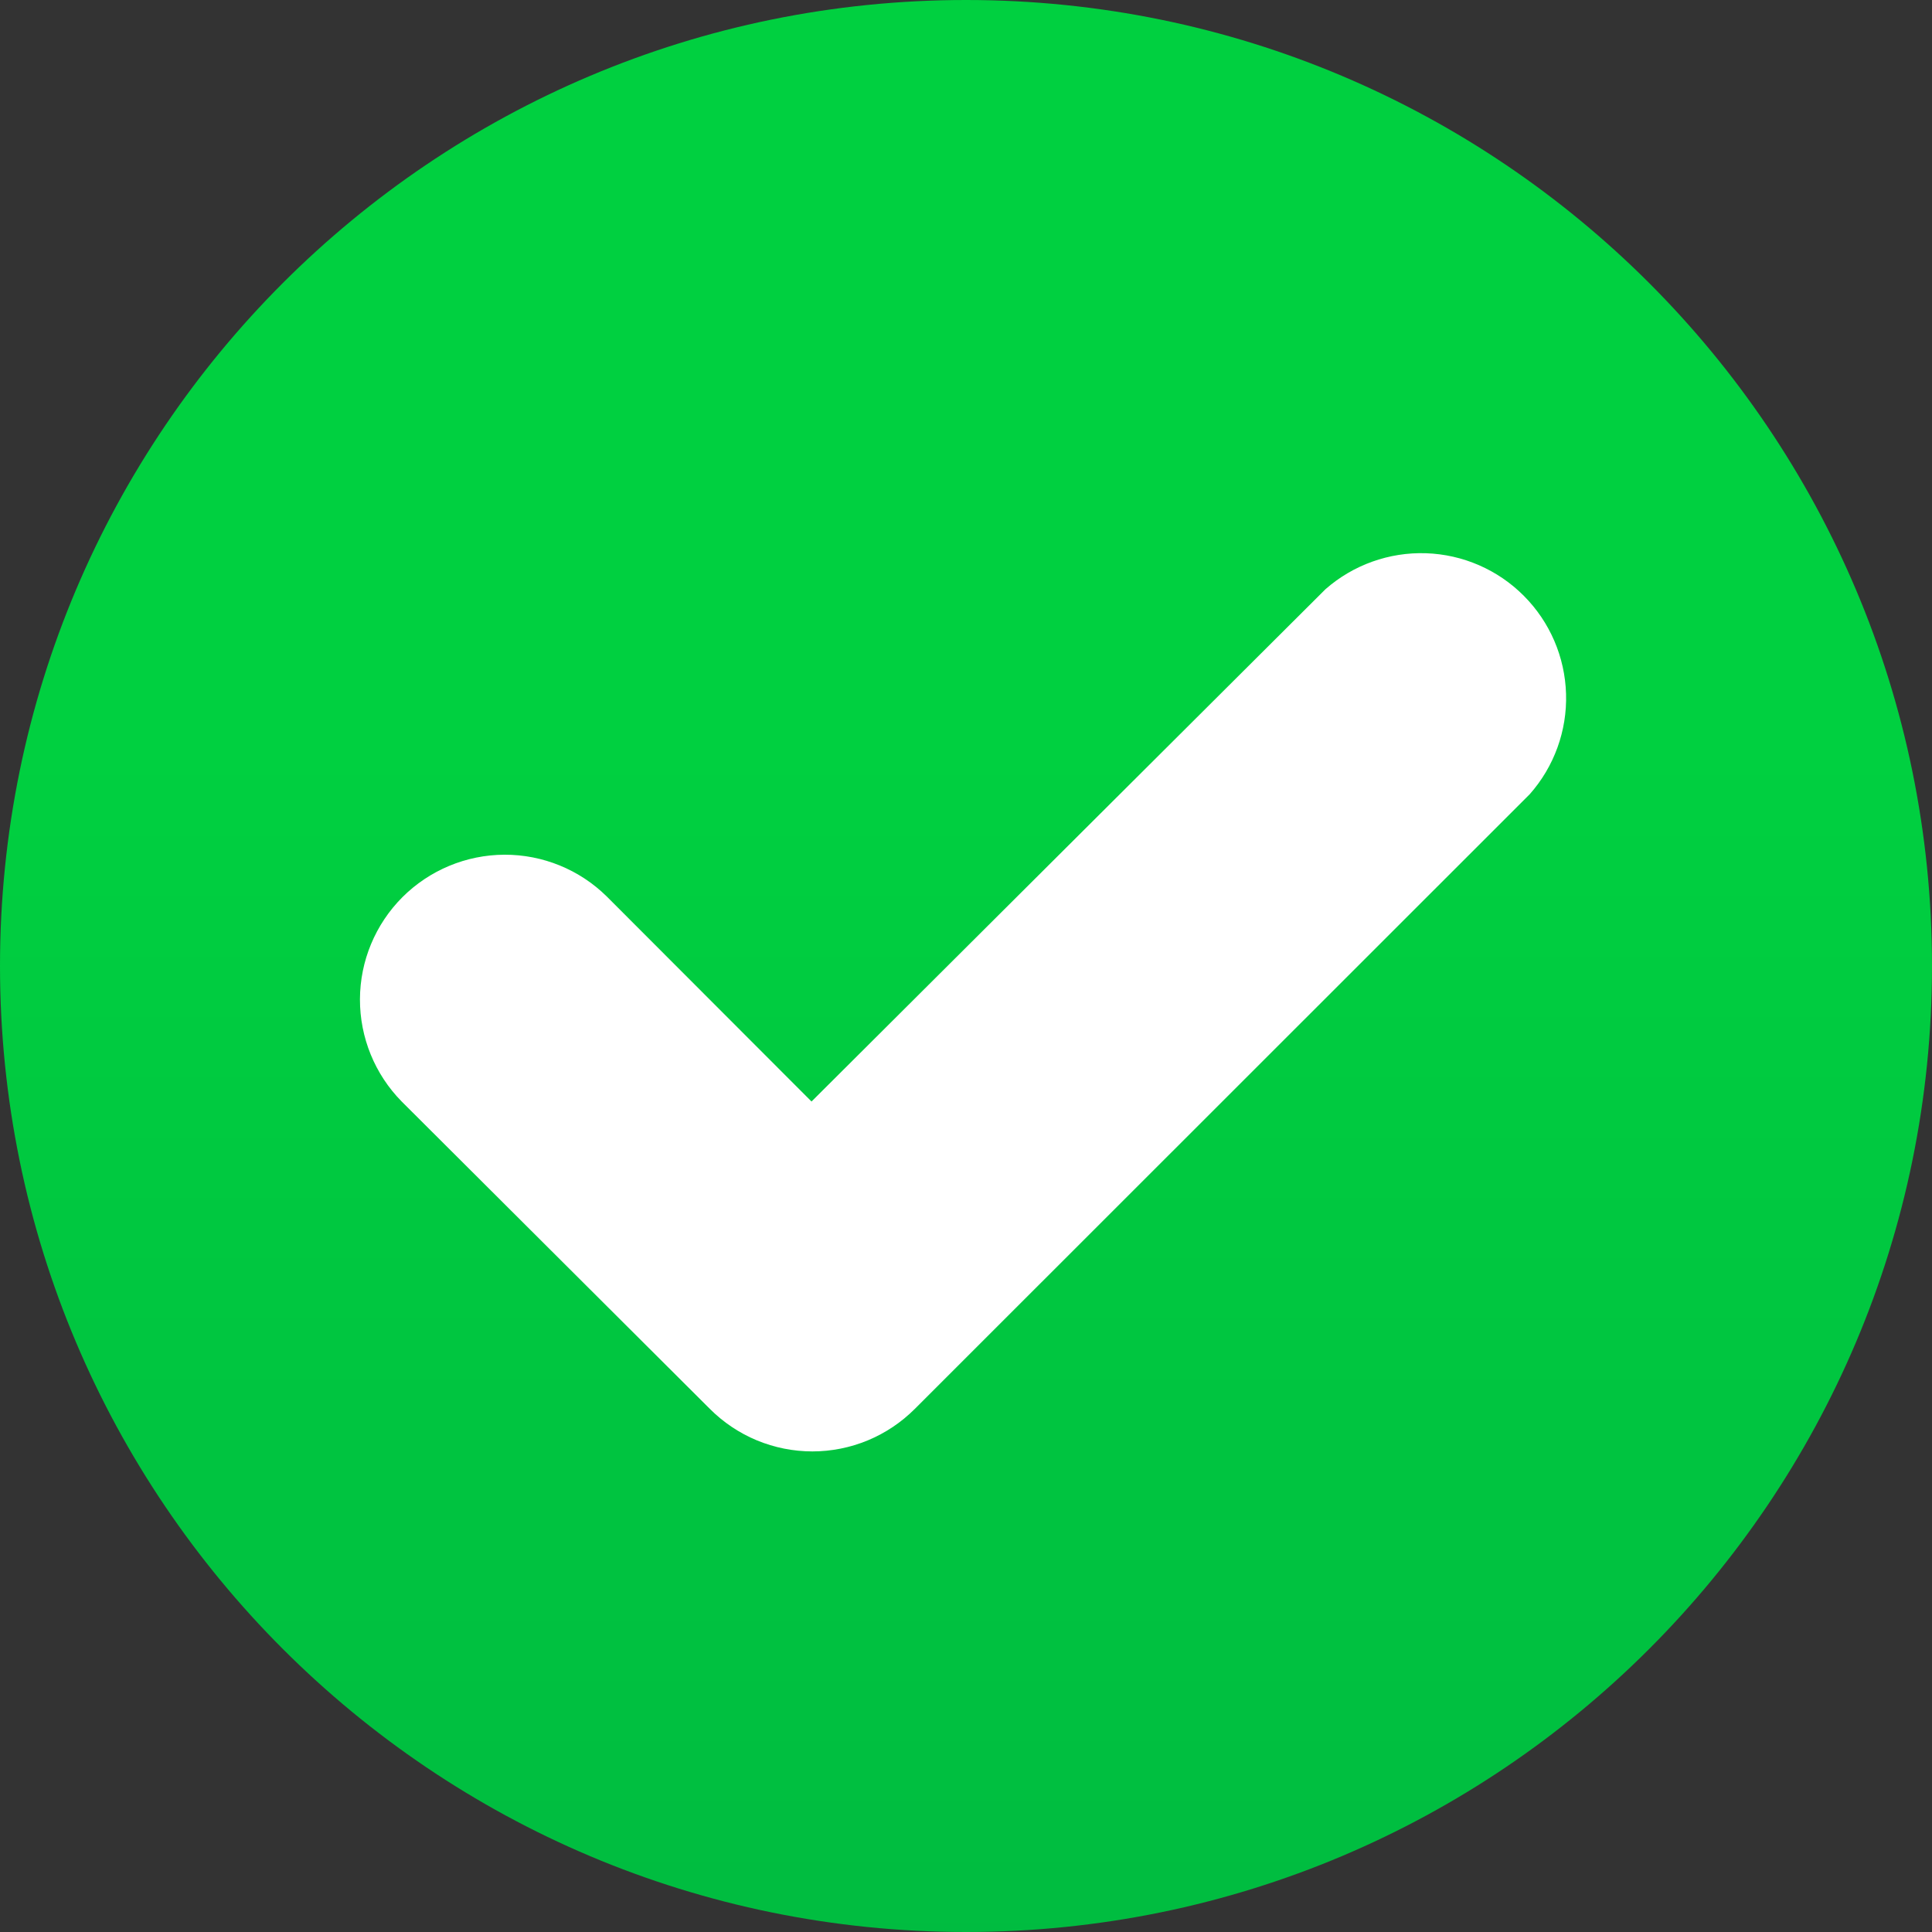 <svg xmlns="http://www.w3.org/2000/svg" width="48" height="48" fill="none" viewBox="0 0 48 48">
    <rect x="0" y="0" width="48" height="48" fill="#333333" stroke="none"/>
    <path fill="url(#paint0_linear)" d="M24 48c13.255 0 24-10.745 24-24S37.255 0 24 0 0 10.745 0 24s10.745 24 24 24z"/>
    <path fill="#fff" d="M32.932 14.638l-12.77 12.729-5.087-5.094c-.677-.668-1.591-1.041-2.542-1.038-.951.004-1.862.383-2.535 1.055-.672.673-1.052 1.584-1.055 2.535-.003.951.37 1.865 1.037 2.542l7.655 7.635c.334.335.731.601 1.168.783.438.181.906.275 1.38.275.473 0 .942-.094 1.379-.275.437-.182.834-.448 1.168-.783l15.276-15.27c.607-.686.93-1.578.902-2.493-.027-.916-.402-1.787-1.048-2.435-.646-.65-1.516-1.028-2.431-1.059-.916-.03-1.809.289-2.497.893z"/>
    <defs>
        <linearGradient id="paint0_linear" x1="24" x2="24" y1="18.516" y2="64.997" gradientUnits="userSpaceOnUse">
            <stop stop-color="#00D040"/>
            <stop offset="1" stop-color="#00B140"/>
        </linearGradient>
    </defs>
</svg>
